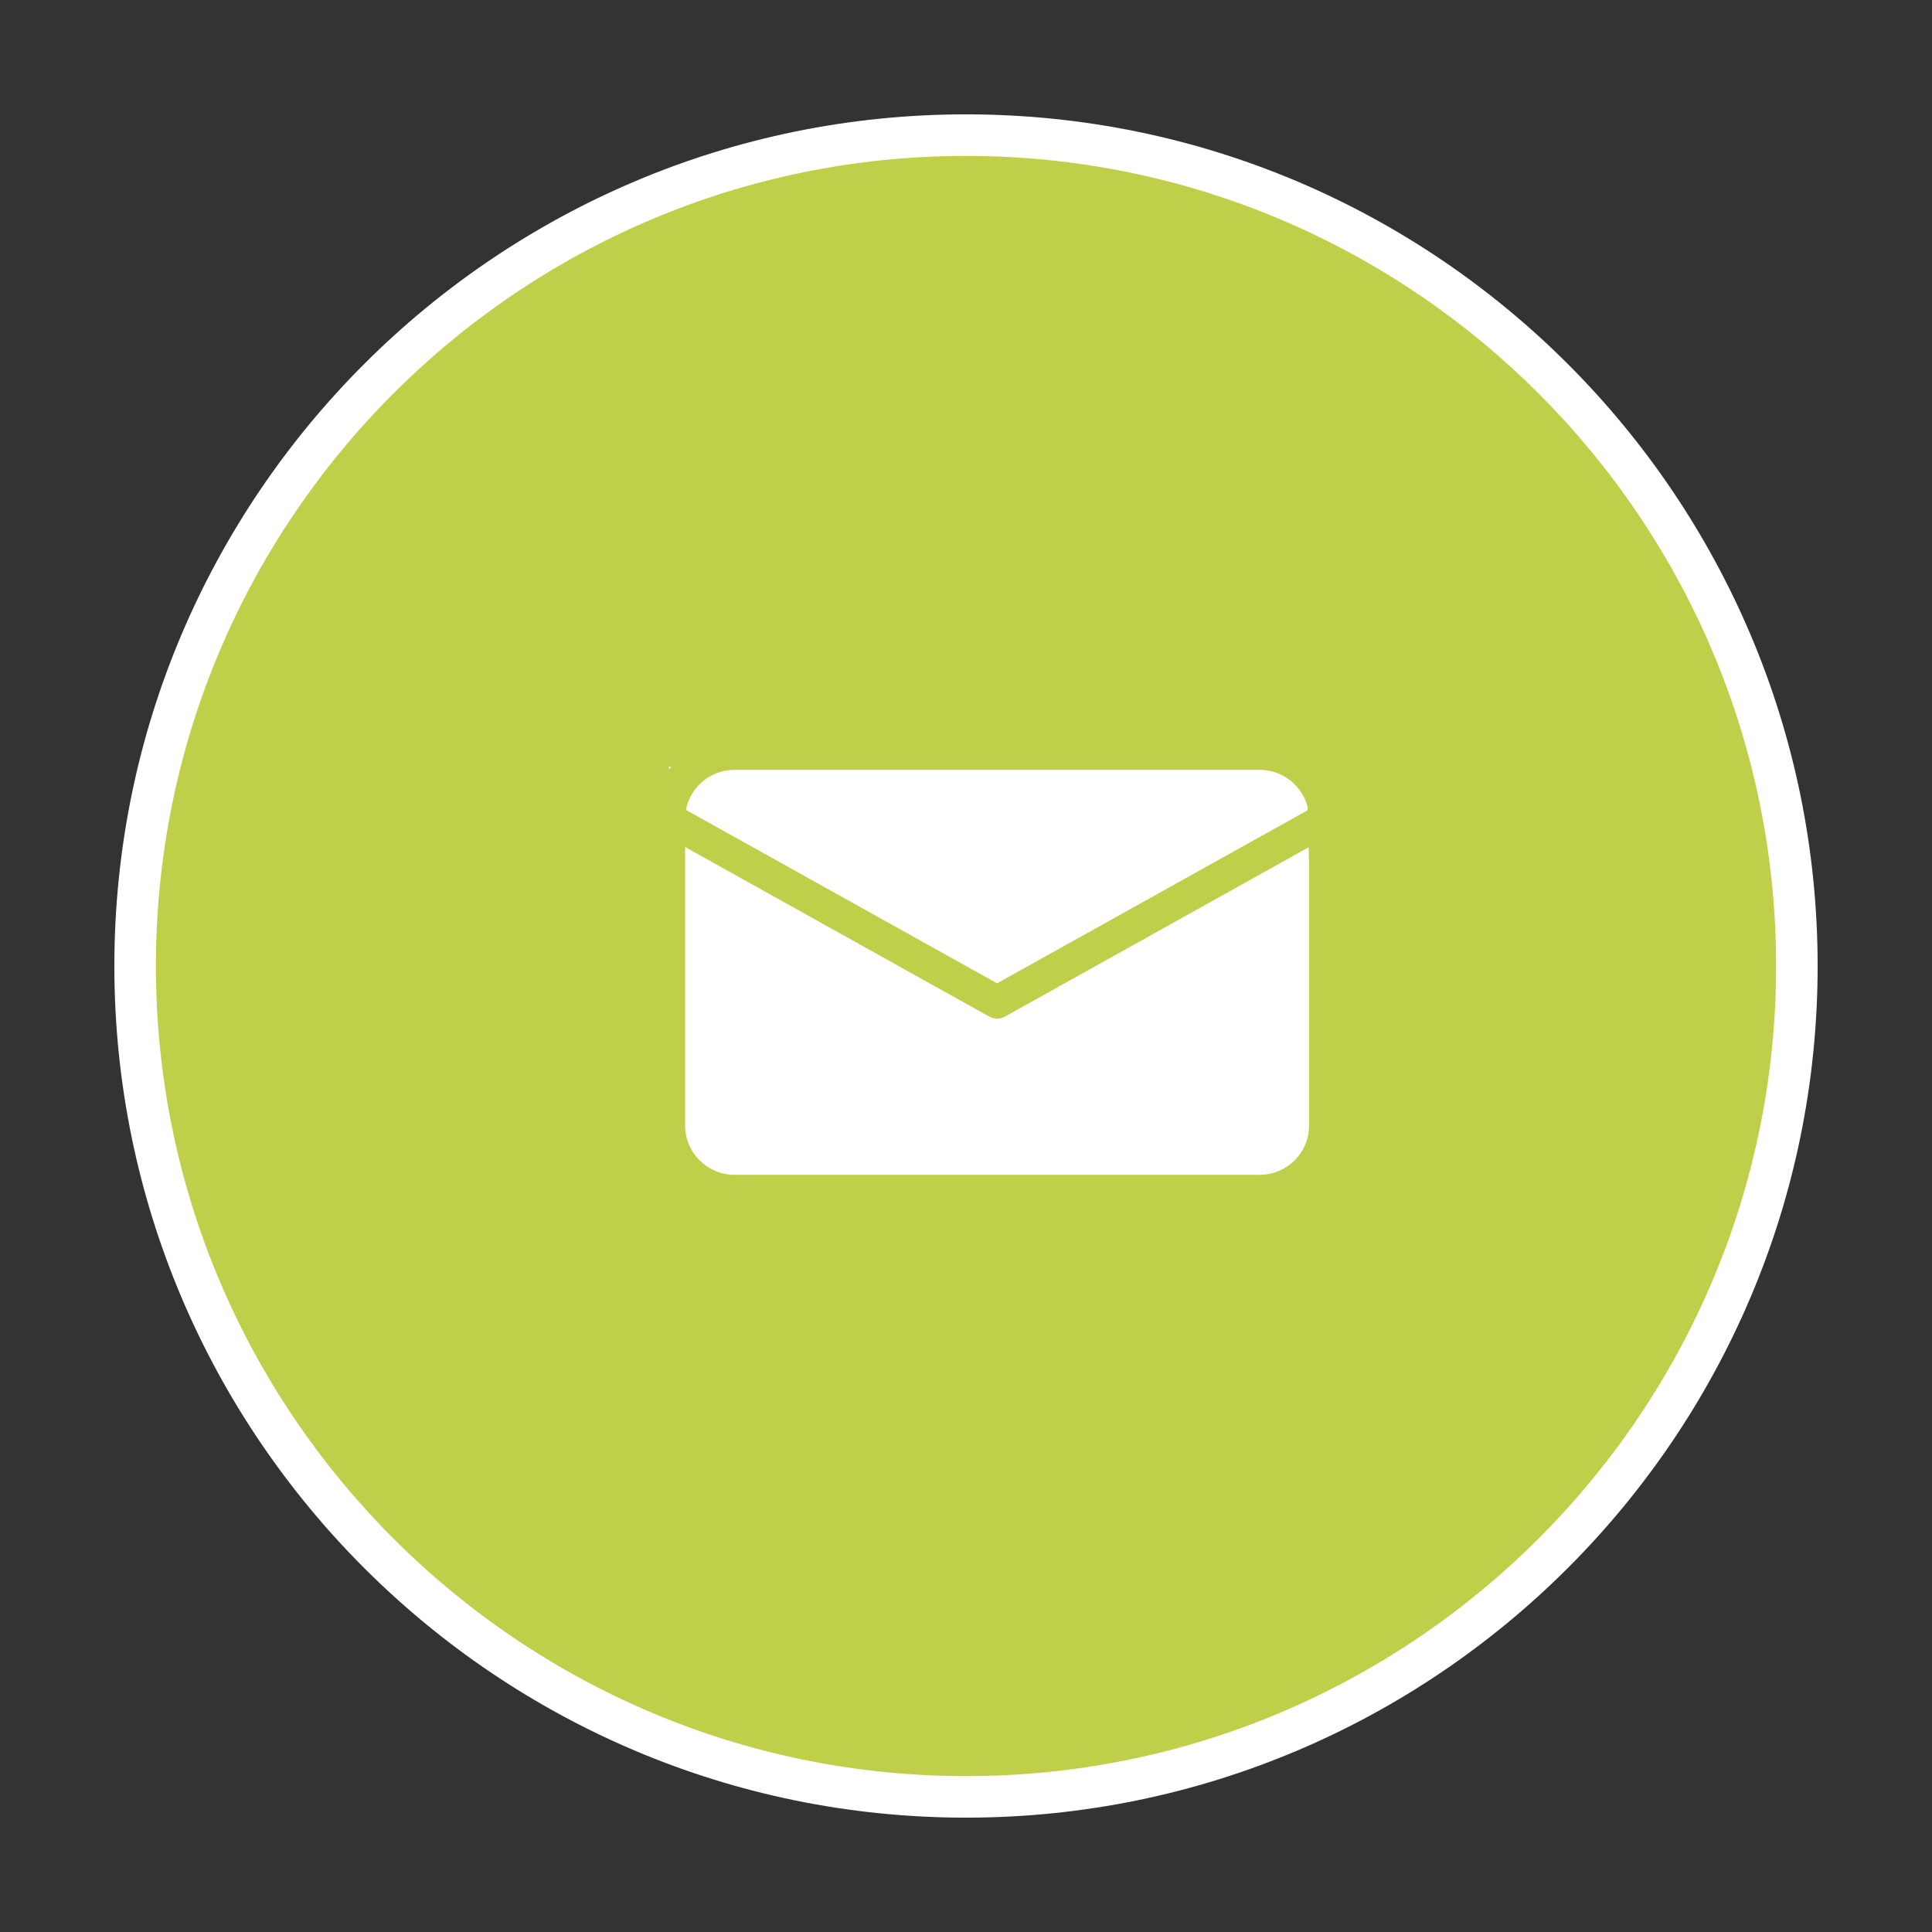 <?xml version="1.0" encoding="UTF-8"?> <svg xmlns="http://www.w3.org/2000/svg" xmlns:xlink="http://www.w3.org/1999/xlink" version="1.1" id="Ebene_1" x="0px" y="0px" viewBox="0 0 450 450" xml:space="preserve"><rect x="0" y="0" width="450" height="450" fill="#333333" stroke="none"/> <style type="text/css"> .st0{fill:#C0CF49;} .st1{fill:#FFFFFF;} .st2{clip-path:url(#SVGID_2_);fill:#C0CF49;} </style> <g> <g> <path class="st0" d="M225,418.529c106.882,0,193.526-86.643,193.526-193.526S331.883,31.473,225,31.473 S31.475,118.121,31.475,225.003S118.118,418.529,225,418.529"></path> </g> <g> <path class="st1" d="M225.001,423.365c-109.378,0-198.364-88.986-198.364-198.362c0-109.38,88.986-198.368,198.364-198.368 c109.376,0,198.362,88.988,198.362,198.368C423.363,334.379,334.377,423.365,225.001,423.365z M225.001,36.311 c-104.044,0-188.688,84.646-188.688,188.692c0,104.042,84.644,188.69,188.688,188.69 c104.042,0,188.69-84.648,188.69-188.69C413.691,120.957,329.043,36.311,225.001,36.311z"></path> </g> <g> <polygon class="st1" points="158.042,275.133 306.786,275.133 304.335,178.591 155.815,178.591 "></polygon> <g> <defs> <rect id="SVGID_1_" x="151.924" y="171.663" width="160.633" height="109.65"></rect> </defs> <clipPath id="SVGID_2_"> <use xlink:href="#SVGID_1_" style="overflow:visible;"></use> </clipPath> <path class="st2" d="M293.434,273.63H171.046c-6.327-0.02-11.456-5.148-11.471-11.476v-64.866l70.791,39.468 c0.575,0.319,1.218,0.491,1.877,0.501c0.658,0.005,1.302-0.167,1.872-0.501l70.796-39.468v64.866 C304.905,268.486,299.767,273.62,293.434,273.63 M171.046,179.312h122.388c5.507,0.015,10.238,3.925,11.284,9.329 l-72.476,40.392l-72.481-40.392C160.813,183.238,165.539,179.327,171.046,179.312 M293.434,171.663H171.046 c-10.557,0.005-19.12,8.563-19.125,19.125v71.4c0.005,10.562,8.568,19.125,19.125,19.125h122.388 c10.557,0,19.12-8.563,19.125-19.125v-71.4C312.554,180.226,303.991,171.668,293.434,171.663"></path> </g> </g> </g> </svg> 